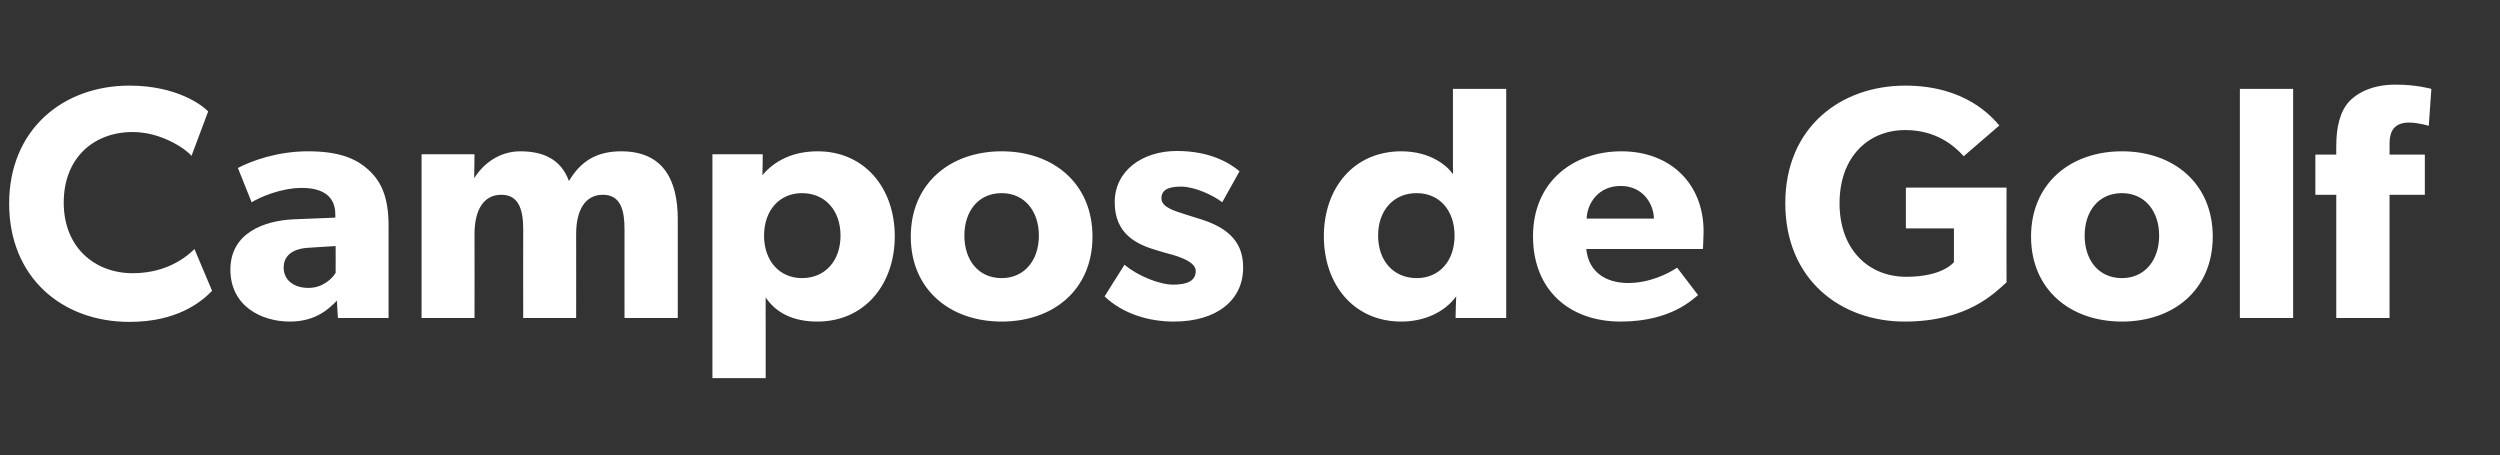 <?xml version="1.0" standalone="no"?><!DOCTYPE svg PUBLIC "-//W3C//DTD SVG 1.1//EN" "http://www.w3.org/Graphics/SVG/1.1/DTD/svg11.dtd"><svg xmlns="http://www.w3.org/2000/svg" version="1.1" width="765px" height="139.3px" viewBox="0 -16 765 139.3" style="top:-16px"><rect x="0" y="-16" width="765" height="139.3" fill="#333333" stroke="none"/>  <desc>Campos de Golf</desc>  <defs/>  <g id="Polygon54804">    <path d="M 39.6 82.5 C 19 82.5 2.8 68.9 2.8 46.3 C 2.8 23.7 19.2 10.2 39.6 10.2 C 54.1 10.2 61.9 16.2 63.7 18.1 C 63.7 18.1 58.6 31.7 58.6 31.7 C 57.3 30 49.8 24.4 40.6 24.4 C 28.7 24.4 19.5 32.3 19.5 46 C 19.5 59.8 29.1 67.6 40.6 67.6 C 49.3 67.6 55.6 64.1 59.5 60.2 C 59.5 60.2 64.9 73 64.9 73 C 61.4 76.6 54 82.5 39.6 82.5 Z M 88.7 82.4 C 79.9 82.4 70.5 77.6 70.5 66.5 C 70.5 55.3 80.8 51.5 90 51.1 C 90.05 51.12 102.6 50.6 102.6 50.6 C 102.6 50.6 102.65 49.49 102.6 49.5 C 102.6 44.2 98.9 41.5 92.4 41.5 C 86 41.5 79.6 44.3 77 45.9 C 77 45.9 72.8 35.4 72.8 35.4 C 77 33.2 84.9 30.3 94.2 30.3 C 103.6 30.3 108.9 32.4 112.9 36.1 C 116.8 39.7 118.9 44.6 118.9 53.1 C 118.91 53.05 118.9 81.3 118.9 81.3 L 103.4 81.3 C 103.4 81.3 103.05 76.02 103.1 76 C 100.9 78.2 96.9 82.4 88.7 82.4 Z M 86.8 65.9 C 86.8 69.7 89.9 72.1 94.4 72.1 C 98.8 72.1 101.7 69.2 102.7 67.5 C 102.75 67.48 102.7 59.3 102.7 59.3 C 102.7 59.3 94.72 59.76 94.7 59.8 C 89.7 60 86.8 62.1 86.8 65.9 Z M 145.2 31.2 L 145.1 38.4 C 145.1 38.4 145.23 38.42 145.2 38.4 C 147.9 34.1 152.8 30.3 159.2 30.3 C 166.1 30.3 171.6 32.6 174.1 39.4 C 177.7 33.3 182.6 30.3 190.1 30.3 C 202.9 30.3 207.4 39 207.4 51.1 C 207.43 51.12 207.4 81.3 207.4 81.3 L 191.1 81.3 C 191.1 81.3 191.07 54.07 191.1 54.1 C 191.1 48.7 190.1 43.6 184.5 43.6 C 178.8 43.6 176.3 48.7 176.3 55.6 C 176.33 55.59 176.3 81.3 176.3 81.3 L 160.1 81.3 C 160.1 81.3 160.07 54.07 160.1 54.1 C 160.1 47.9 158.6 43.6 153.4 43.6 C 147.7 43.6 145.2 48.7 145.2 55.6 C 145.23 55.59 145.2 81.3 145.2 81.3 L 129 81.3 L 129 31.2 L 145.2 31.2 Z M 233.4 31.2 C 233.4 31.2 233.35 37.6 233.3 37.6 C 237 33.2 242.6 30.3 250.2 30.3 C 264.6 30.3 273.8 41.6 273.8 56.3 C 273.8 71 264.6 82.4 250.1 82.4 C 242.7 82.4 237.4 79.7 234.3 75 C 234.26 75 234.3 84.1 234.3 84.1 L 234.3 99.7 L 218 99.7 L 218 31.2 L 233.4 31.2 Z M 257.2 56.1 C 257.2 48.4 252.5 43.1 245.4 43.1 C 238.5 43.1 233.8 48.4 233.8 56.1 C 233.8 63.8 238.5 69.1 245.4 69.1 C 252.5 69.1 257.2 63.8 257.2 56.1 Z M 306.5 30.3 C 322.4 30.3 334.3 40.2 334.3 56.4 C 334.3 72.6 322.4 82.4 306.5 82.4 C 290.7 82.4 278.7 72.6 278.7 56.4 C 278.7 40.2 290.7 30.3 306.5 30.3 Z M 317.9 56.1 C 317.9 48.7 313.6 43.1 306.5 43.1 C 299.3 43.1 295.1 48.7 295.1 56.1 C 295.1 63.5 299.3 69.1 306.5 69.1 C 313.6 69.1 317.9 63.5 317.9 56.1 Z M 359 71.1 C 363 71.1 365.9 70.1 365.9 66.9 C 365.9 63.6 358.6 61.9 356.7 61.4 C 356.7 61.4 354 60.6 354 60.6 C 347.8 58.8 341.1 55.6 341.1 45.9 C 341.1 36.2 349.6 30.2 360.1 30.2 C 370.5 30.2 376.4 34 379.3 36.4 C 379.3 36.4 374 45.9 374 45.9 C 371.2 43.7 365.5 41.1 361.4 41.1 C 357.5 41.1 355.4 42.1 355.4 44.7 C 355.4 47.4 359.3 48.5 362.7 49.6 C 362.7 49.6 368.1 51.3 368.1 51.3 C 378.5 54.7 380.4 60.6 380.4 65.9 C 380.4 75.8 372.4 82.4 359.2 82.4 C 351.6 82.4 343.7 80.1 338 74.7 C 338 74.7 344.1 65 344.1 65 C 348.2 68.5 354.9 71.1 359 71.1 Z M 445.6 74.7 C 441.8 79.8 435.5 82.4 428.8 82.4 C 414.2 82.4 405.1 71 405.1 56.3 C 405.1 41.6 414.2 30.3 428.8 30.3 C 437.9 30.3 443 34.9 444.6 37.3 C 444.64 37.3 444.6 34.3 444.6 34.3 L 444.6 11.2 L 460.9 11.2 L 460.9 81.3 L 445.4 81.3 C 445.4 81.3 445.55 74.7 445.6 74.7 Z M 445.1 56.1 C 445.1 48.4 440.5 43.1 433.5 43.1 C 426.4 43.1 421.7 48.4 421.7 56.1 C 421.7 63.8 426.4 69.1 433.5 69.1 C 440.5 69.1 445.1 63.8 445.1 56.1 Z M 495.9 82.4 C 480.4 82.4 469.1 72.9 469.1 56.3 C 469.1 39.7 481.3 30.3 496.2 30.3 C 511 30.3 521.3 40.1 521.3 54.8 C 521.27 57.22 521.1 60.2 521.1 60.2 C 521.1 60.2 485.39 60.17 485.4 60.2 C 486.1 67.4 491.6 70.6 498.2 70.6 C 504.7 70.6 510.4 67.8 513.2 65.9 C 513.2 65.9 519.6 74.3 519.6 74.3 C 518 75.5 511.4 82.4 495.9 82.4 Z M 495.9 40.9 C 489.2 40.9 485.7 46.1 485.5 50.9 C 485.5 50.9 506.1 50.9 506.1 50.9 C 506 46.3 502.7 40.9 495.9 40.9 Z M 614 41.4 C 614 41.4 613.95 70.43 614 70.4 C 610.4 73.6 602.1 82.4 582.8 82.4 C 563.3 82.4 546.3 69.6 546.3 46.2 C 546.3 22.9 563.3 10.2 583 10.2 C 601.6 10.2 609.6 19.9 611.8 22.4 C 611.8 22.4 600.9 31.8 600.9 31.8 C 598 28.6 592.5 23.8 583 23.8 C 571.7 23.8 562.9 32 562.9 46.2 C 562.9 60.5 571.9 68.7 583.3 68.7 C 594.64 68.7 597.9 64.2 597.9 64.2 L 597.9 53.9 L 583.2 53.9 L 583.2 41.4 L 614 41.4 Z M 649.3 30.3 C 665.2 30.3 677.1 40.2 677.1 56.4 C 677.1 72.6 665.2 82.4 649.3 82.4 C 633.5 82.4 621.5 72.6 621.5 56.4 C 621.5 40.2 633.5 30.3 649.3 30.3 Z M 660.7 56.1 C 660.7 48.7 656.4 43.1 649.3 43.1 C 642.1 43.1 637.9 48.7 637.9 56.1 C 637.9 63.5 642.1 69.1 649.3 69.1 C 656.4 69.1 660.7 63.5 660.7 56.1 Z M 701.7 11.2 L 701.7 81.3 L 685.4 81.3 L 685.4 11.2 L 701.7 11.2 Z M 708.5 43.6 L 708.5 31.3 L 714.9 31.3 C 714.9 31.3 714.87 28.56 714.9 28.6 C 714.9 23 716 18.1 718.9 15 C 721.9 11.9 726.7 9.9 733 9.9 C 739.37 9.86 744 11.2 744 11.2 L 743.2 22.5 C 743.2 22.5 740.08 21.54 737.2 21.5 C 732.5 21.5 731.2 24.3 731.2 28 C 731.24 28.05 731.2 31.3 731.2 31.3 L 742 31.3 L 742 43.6 L 731.2 43.6 L 731.2 81.3 L 714.9 81.3 L 714.9 43.6 L 708.5 43.6 Z " stroke="none" fill="#ffffff"/>  </g></svg>